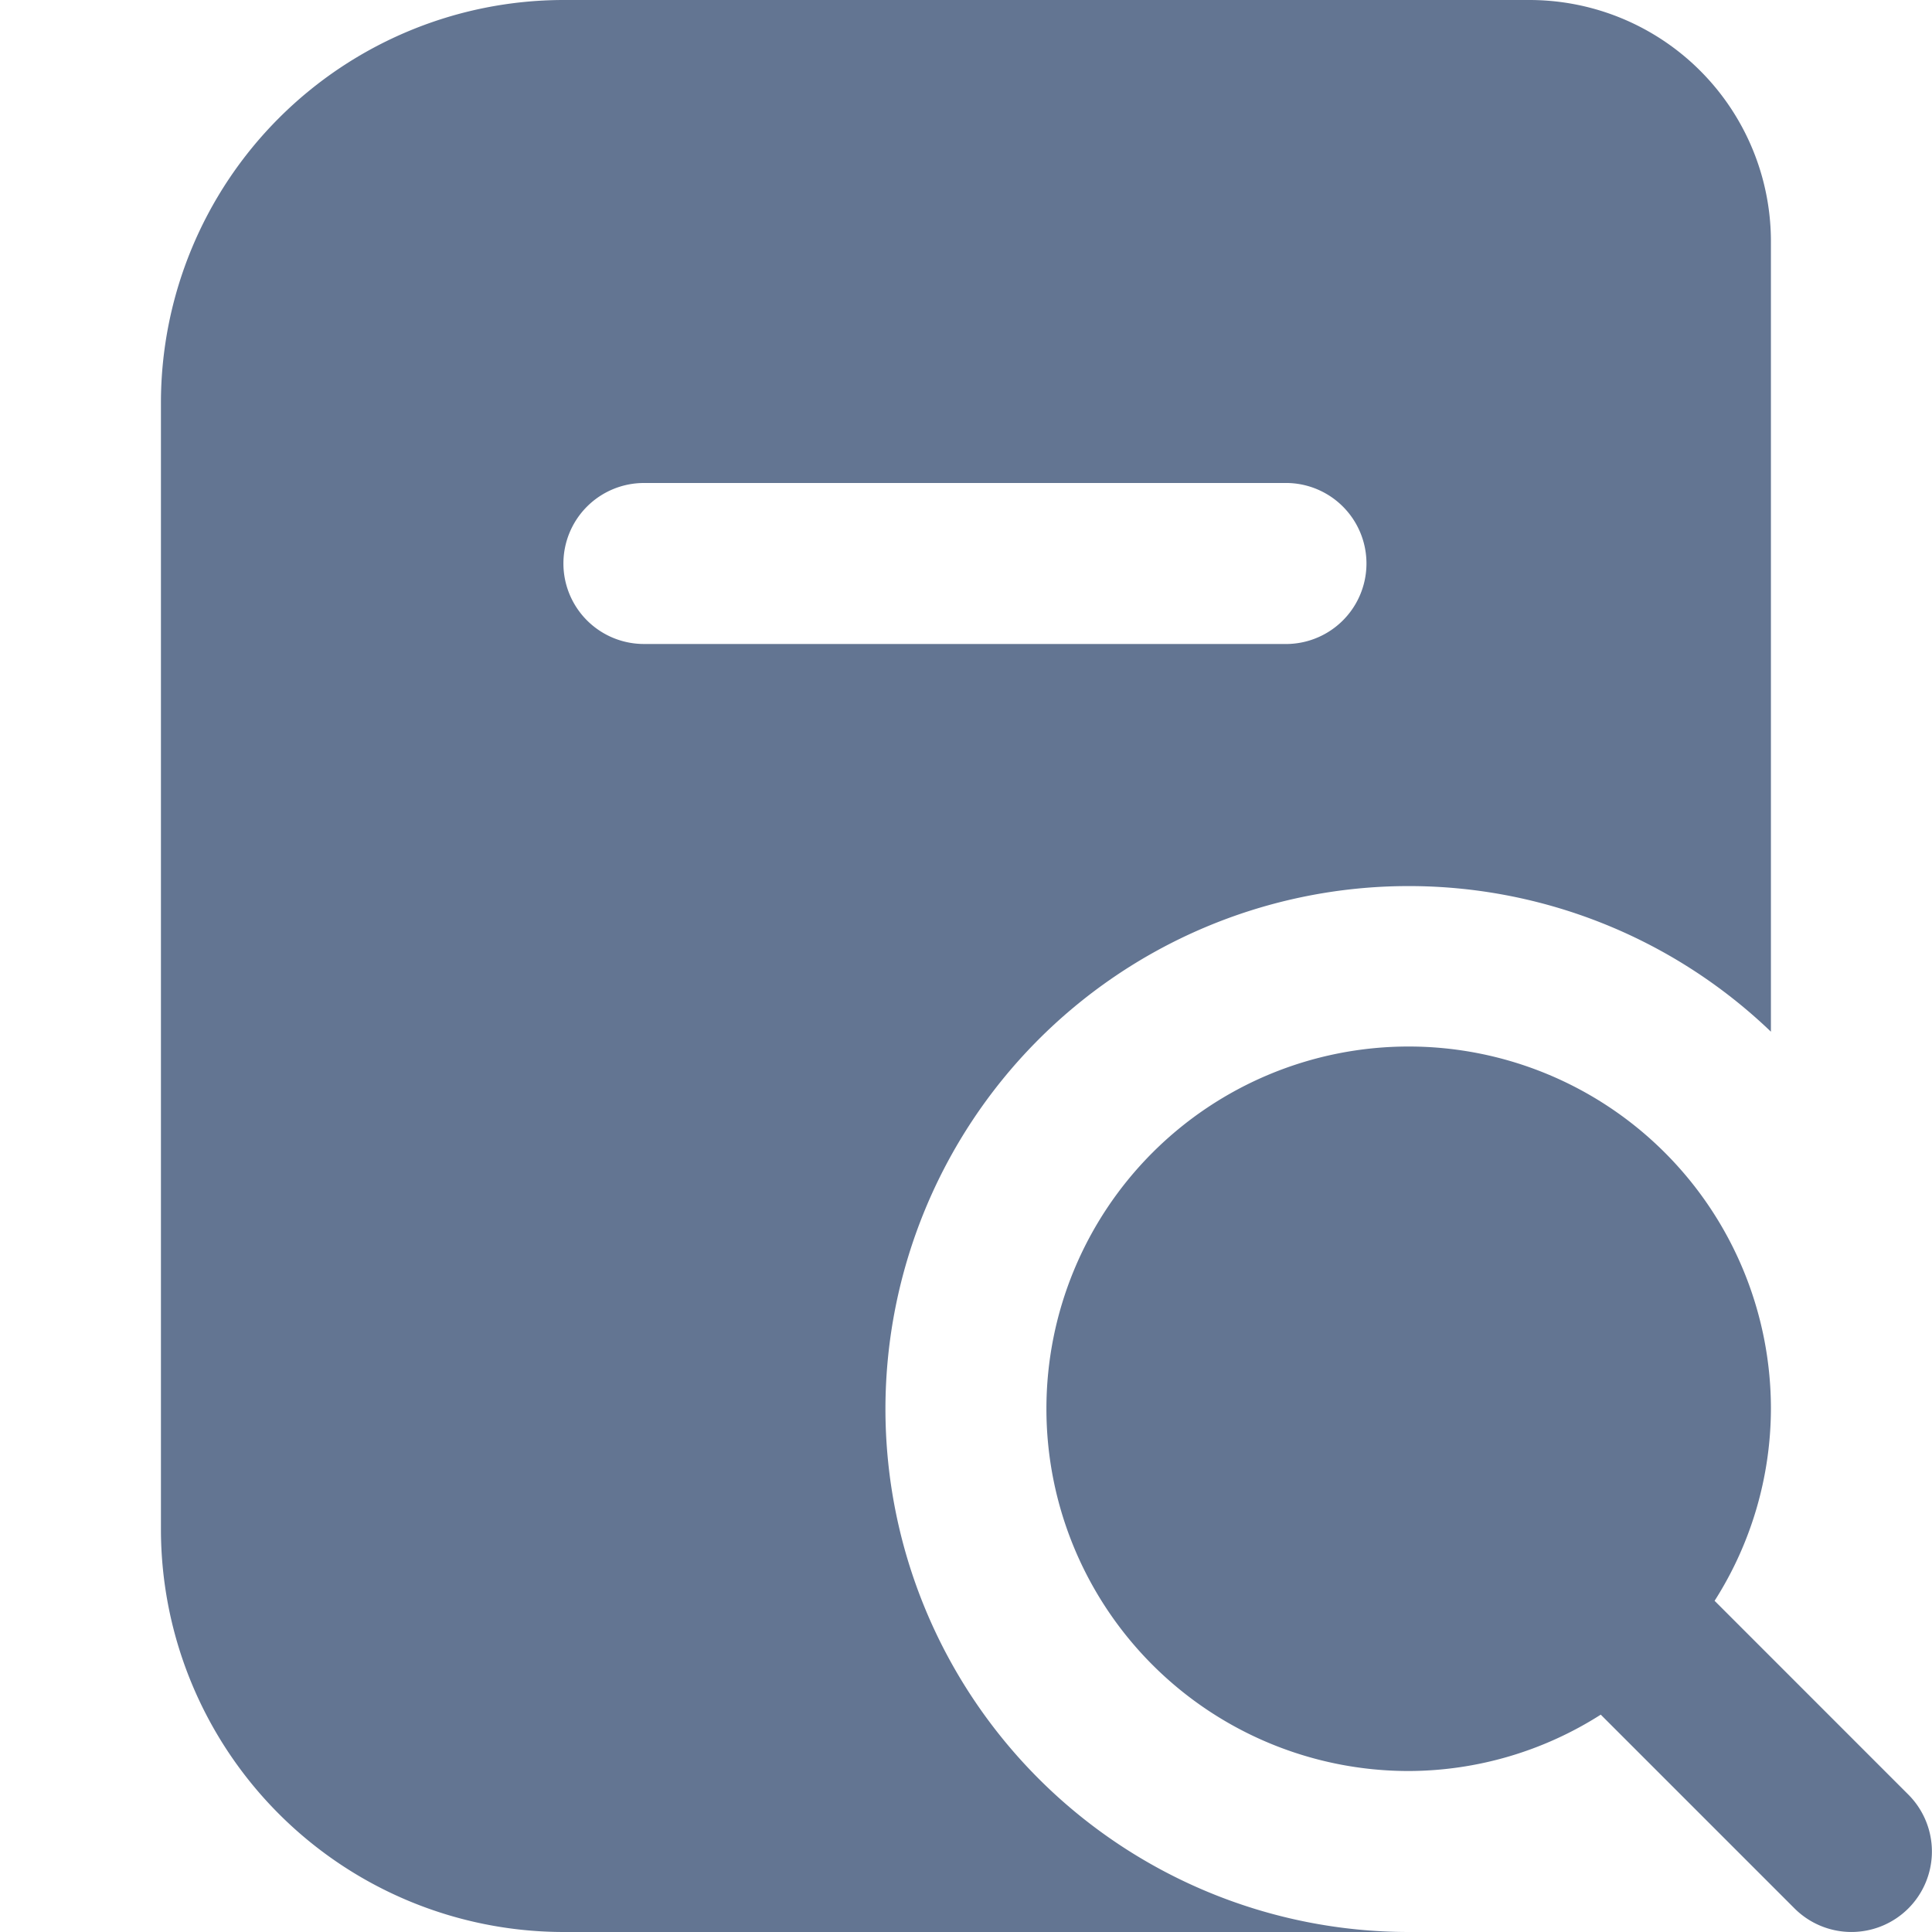 <svg width="40" height="40" fill="none" xmlns="http://www.w3.org/2000/svg"><g clip-path="url(#clip0_1468_24190)"><path d="M18.332 29.167a10.834 10.834 0 0118.333-7.807V5a5 5 0 00-5-5h-20a8.343 8.343 0 00-8.333 8.333v23.334A8.343 8.343 0 0011.665 40h17.5a10.834 10.834 0 01-10.833-10.833zm-6.667-17.5A1.667 1.667 0 0113.332 10h13.333a1.667 1.667 0 010 3.333H13.332a1.667 1.667 0 01-1.667-1.666zM39.51 39.512a1.667 1.667 0 01-2.356 0L33.142 35.5a7.428 7.428 0 01-3.977 1.167 7.5 7.5 0 117.5-7.5 7.428 7.428 0 01-1.166 3.976l4.011 4.012a1.667 1.667 0 010 2.357z" fill="#637592"/></g><defs><clipPath id="clip0_1468_24190"><path fill="#fff" d="M0 0h40v40H0z"/></clipPath></defs></svg>